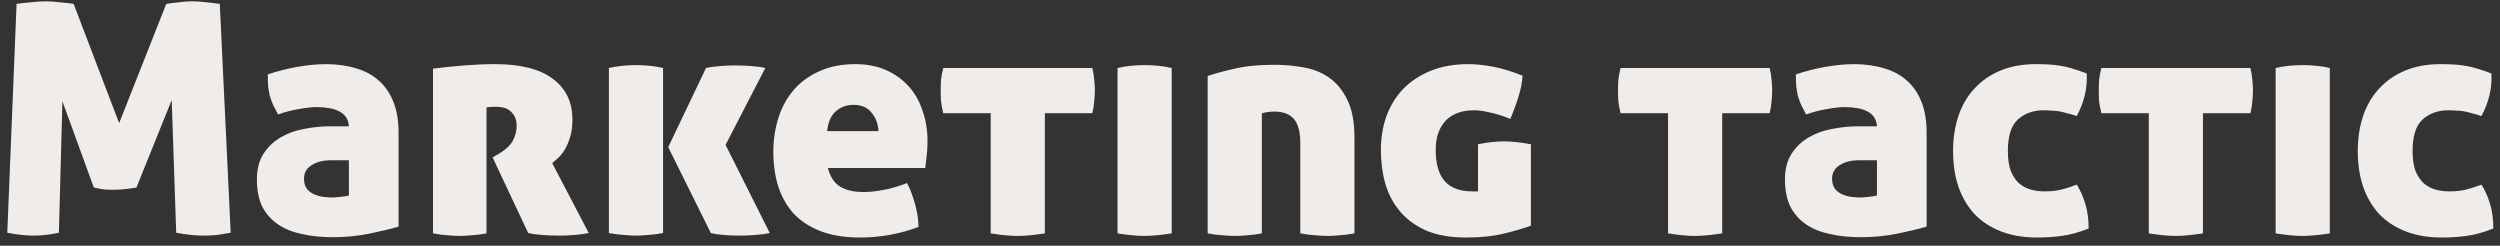 <svg width="234" height="23" viewBox="0 0 234 23" fill="none" xmlns="http://www.w3.org/2000/svg">
<rect x="0" y="0" width="234" height="23" fill="#333333" stroke="none"/>
<path d="M1.552 0.363C1.972 0.303 2.422 0.253 2.902 0.213C3.402 0.153 3.862 0.123 4.282 0.123C4.682 0.123 5.112 0.153 5.572 0.213C6.052 0.253 6.492 0.303 6.892 0.363L11.152 11.523L15.562 0.363C15.962 0.303 16.362 0.253 16.762 0.213C17.182 0.153 17.592 0.123 17.992 0.123C18.412 0.123 18.842 0.153 19.282 0.213C19.722 0.253 20.152 0.303 20.572 0.363L21.592 21.783C21.272 21.843 20.912 21.903 20.512 21.963C20.132 22.023 19.622 22.053 18.982 22.053C18.282 22.053 17.452 21.963 16.492 21.783L16.072 9.363L12.772 17.553C12.412 17.613 12.052 17.663 11.692 17.703C11.332 17.743 11.002 17.763 10.702 17.763C10.402 17.763 10.092 17.753 9.772 17.733C9.452 17.693 9.122 17.633 8.782 17.553L5.842 9.483L5.512 21.783C4.672 21.963 3.872 22.053 3.112 22.053C2.412 22.053 1.602 21.963 0.682 21.783L1.552 0.363ZM32.656 11.823C32.636 11.463 32.535 11.163 32.355 10.923C32.175 10.683 31.945 10.503 31.666 10.383C31.386 10.243 31.076 10.153 30.735 10.113C30.395 10.053 30.046 10.023 29.686 10.023C29.206 10.023 28.645 10.083 28.006 10.203C27.366 10.303 26.706 10.473 26.026 10.713C25.846 10.373 25.686 10.063 25.546 9.783C25.425 9.503 25.326 9.223 25.245 8.943C25.186 8.643 25.136 8.343 25.096 8.043C25.076 7.723 25.066 7.363 25.066 6.963C26.026 6.643 26.976 6.403 27.916 6.243C28.875 6.083 29.735 6.003 30.495 6.003C31.535 6.003 32.475 6.133 33.316 6.393C34.156 6.633 34.865 7.013 35.446 7.533C36.045 8.053 36.505 8.723 36.825 9.543C37.145 10.343 37.306 11.303 37.306 12.423V21.213C36.545 21.433 35.626 21.653 34.545 21.873C33.465 22.093 32.325 22.203 31.125 22.203C30.085 22.203 29.125 22.103 28.245 21.903C27.386 21.723 26.645 21.423 26.026 21.003C25.405 20.583 24.916 20.033 24.555 19.353C24.215 18.653 24.046 17.803 24.046 16.803C24.046 15.823 24.256 15.013 24.675 14.373C25.096 13.733 25.636 13.223 26.296 12.843C26.956 12.463 27.686 12.203 28.485 12.063C29.285 11.903 30.066 11.823 30.826 11.823H32.656ZM32.656 15.003H30.945C30.245 15.003 29.655 15.153 29.175 15.453C28.695 15.753 28.456 16.173 28.456 16.713C28.456 17.113 28.546 17.433 28.726 17.673C28.905 17.893 29.125 18.063 29.386 18.183C29.666 18.303 29.956 18.383 30.256 18.423C30.576 18.463 30.866 18.483 31.125 18.483C31.305 18.483 31.566 18.463 31.905 18.423C32.245 18.383 32.495 18.343 32.656 18.303V15.003ZM40.529 6.423C41.469 6.303 42.439 6.203 43.439 6.123C44.459 6.043 45.419 6.003 46.319 6.003C48.739 6.003 50.549 6.463 51.749 7.383C52.969 8.283 53.579 9.553 53.579 11.193C53.579 11.813 53.509 12.353 53.369 12.813C53.229 13.273 53.059 13.673 52.859 14.013C52.659 14.333 52.449 14.593 52.229 14.793C52.009 14.993 51.829 15.153 51.689 15.273L55.109 21.813C54.709 21.893 54.259 21.953 53.759 21.993C53.279 22.033 52.809 22.053 52.349 22.053C51.789 22.053 51.249 22.033 50.729 21.993C50.209 21.953 49.779 21.893 49.439 21.813L46.109 14.733L46.529 14.493C47.229 14.093 47.709 13.673 47.969 13.233C48.229 12.773 48.359 12.283 48.359 11.763C48.359 11.243 48.199 10.823 47.879 10.503C47.579 10.163 47.089 9.993 46.409 9.993C46.029 9.993 45.739 10.013 45.539 10.053V21.843C45.019 21.943 44.549 22.003 44.129 22.023C43.709 22.063 43.339 22.083 43.019 22.083C42.679 22.083 42.309 22.063 41.909 22.023C41.509 22.003 41.049 21.943 40.529 21.843V6.423ZM56.993 6.363C57.434 6.263 57.864 6.193 58.283 6.153C58.724 6.113 59.144 6.093 59.544 6.093C59.923 6.093 60.334 6.113 60.773 6.153C61.214 6.193 61.644 6.263 62.063 6.363V21.813C61.544 21.913 61.074 21.973 60.654 21.993C60.233 22.033 59.864 22.053 59.544 22.053C59.203 22.053 58.824 22.033 58.404 21.993C57.983 21.973 57.514 21.913 56.993 21.813V6.363ZM62.544 13.773L66.084 6.363C66.444 6.283 66.883 6.223 67.403 6.183C67.924 6.143 68.383 6.123 68.784 6.123C69.303 6.123 69.823 6.143 70.344 6.183C70.883 6.223 71.314 6.283 71.633 6.363L67.913 13.563L72.053 21.813C71.694 21.893 71.243 21.953 70.704 21.993C70.163 22.033 69.694 22.053 69.293 22.053C68.773 22.053 68.254 22.033 67.734 21.993C67.234 21.953 66.834 21.893 66.534 21.813L62.544 13.773ZM77.486 15.723C77.706 16.543 78.086 17.123 78.626 17.463C79.186 17.803 79.916 17.973 80.816 17.973C81.396 17.973 82.046 17.903 82.766 17.763C83.486 17.623 84.196 17.413 84.896 17.133C85.176 17.653 85.416 18.273 85.616 18.993C85.836 19.713 85.956 20.463 85.976 21.243C84.196 21.903 82.376 22.233 80.516 22.233C79.076 22.233 77.836 22.033 76.796 21.633C75.776 21.233 74.936 20.683 74.276 19.983C73.636 19.263 73.156 18.413 72.836 17.433C72.536 16.453 72.386 15.383 72.386 14.223C72.386 13.083 72.546 12.013 72.866 11.013C73.186 10.013 73.666 9.143 74.306 8.403C74.946 7.663 75.746 7.083 76.706 6.663C77.666 6.223 78.786 6.003 80.066 6.003C81.126 6.003 82.066 6.183 82.886 6.543C83.726 6.903 84.436 7.403 85.016 8.043C85.596 8.663 86.036 9.423 86.336 10.323C86.656 11.203 86.816 12.163 86.816 13.203C86.816 13.743 86.786 14.233 86.726 14.673C86.686 15.093 86.646 15.443 86.606 15.723H77.486ZM82.226 12.273C82.186 11.573 81.966 10.993 81.566 10.533C81.186 10.053 80.626 9.813 79.886 9.813C79.246 9.813 78.696 10.013 78.236 10.413C77.776 10.813 77.506 11.433 77.426 12.273H82.226ZM92.729 10.593H88.289C88.189 10.193 88.119 9.823 88.079 9.483C88.059 9.123 88.049 8.783 88.049 8.463C88.049 8.143 88.059 7.813 88.079 7.473C88.119 7.133 88.189 6.763 88.289 6.363H102.239C102.339 6.763 102.399 7.133 102.419 7.473C102.459 7.813 102.479 8.143 102.479 8.463C102.479 8.783 102.459 9.123 102.419 9.483C102.399 9.823 102.339 10.193 102.239 10.593H97.799V21.843C97.279 21.923 96.809 21.983 96.389 22.023C95.969 22.063 95.589 22.083 95.249 22.083C94.909 22.083 94.529 22.063 94.109 22.023C93.689 21.983 93.229 21.923 92.729 21.843V10.593ZM104.601 6.363C105.041 6.263 105.471 6.193 105.891 6.153C106.331 6.113 106.751 6.093 107.151 6.093C107.531 6.093 107.941 6.113 108.381 6.153C108.821 6.193 109.251 6.263 109.671 6.363V21.843C109.151 21.923 108.681 21.983 108.261 22.023C107.841 22.063 107.461 22.083 107.121 22.083C106.781 22.083 106.401 22.063 105.981 22.023C105.561 21.983 105.101 21.923 104.601 21.843V6.363ZM113.038 7.113C113.738 6.873 114.588 6.643 115.588 6.423C116.588 6.183 117.838 6.063 119.338 6.063C120.218 6.063 121.098 6.143 121.978 6.303C122.858 6.443 123.648 6.753 124.348 7.233C125.068 7.713 125.648 8.403 126.088 9.303C126.548 10.203 126.778 11.393 126.778 12.873V21.843C126.258 21.943 125.788 22.003 125.368 22.023C124.948 22.063 124.578 22.083 124.258 22.083C123.918 22.083 123.538 22.063 123.118 22.023C122.698 22.003 122.228 21.943 121.708 21.843V13.413C121.708 12.353 121.508 11.593 121.108 11.133C120.708 10.673 120.098 10.443 119.278 10.443C119.058 10.443 118.818 10.463 118.558 10.503C118.318 10.543 118.168 10.583 118.108 10.623V21.843C117.588 21.943 117.118 22.003 116.698 22.023C116.278 22.063 115.908 22.083 115.588 22.083C115.248 22.083 114.868 22.063 114.448 22.023C114.028 22.003 113.558 21.943 113.038 21.843V7.113ZM138.341 17.913V13.503C138.841 13.403 139.281 13.333 139.661 13.293C140.061 13.253 140.441 13.233 140.801 13.233C141.501 13.233 142.331 13.323 143.291 13.503V21.123C142.711 21.343 141.901 21.583 140.861 21.843C139.821 22.103 138.611 22.233 137.231 22.233C135.791 22.233 134.561 22.023 133.541 21.603C132.541 21.163 131.721 20.573 131.081 19.833C130.441 19.093 129.971 18.223 129.671 17.223C129.391 16.223 129.251 15.153 129.251 14.013C129.251 12.913 129.421 11.873 129.761 10.893C130.121 9.913 130.641 9.063 131.321 8.343C132.021 7.623 132.881 7.053 133.901 6.633C134.921 6.213 136.101 6.003 137.441 6.003C138.141 6.003 138.911 6.083 139.751 6.243C140.591 6.403 141.511 6.683 142.511 7.083C142.491 7.423 142.451 7.743 142.391 8.043C142.331 8.343 142.251 8.653 142.151 8.973C142.071 9.273 141.961 9.603 141.821 9.963C141.701 10.303 141.551 10.693 141.371 11.133C140.691 10.853 140.061 10.653 139.481 10.533C138.901 10.393 138.401 10.323 137.981 10.323C137.321 10.323 136.761 10.423 136.301 10.623C135.841 10.823 135.471 11.093 135.191 11.433C134.911 11.773 134.701 12.173 134.561 12.633C134.441 13.073 134.381 13.533 134.381 14.013C134.381 15.353 134.671 16.343 135.251 16.983C135.831 17.603 136.681 17.913 137.801 17.913H138.341ZM156.127 10.593H151.687C151.587 10.193 151.517 9.823 151.477 9.483C151.457 9.123 151.447 8.783 151.447 8.463C151.447 8.143 151.457 7.813 151.477 7.473C151.517 7.133 151.587 6.763 151.687 6.363H165.637C165.737 6.763 165.797 7.133 165.817 7.473C165.857 7.813 165.877 8.143 165.877 8.463C165.877 8.783 165.857 9.123 165.817 9.483C165.797 9.823 165.737 10.193 165.637 10.593H161.197V21.843C160.677 21.923 160.207 21.983 159.787 22.023C159.367 22.063 158.987 22.083 158.647 22.083C158.307 22.083 157.927 22.063 157.507 22.023C157.087 21.983 156.627 21.923 156.127 21.843V10.593ZM175.683 11.823C175.663 11.463 175.563 11.163 175.383 10.923C175.203 10.683 174.973 10.503 174.693 10.383C174.413 10.243 174.103 10.153 173.763 10.113C173.423 10.053 173.073 10.023 172.713 10.023C172.233 10.023 171.673 10.083 171.033 10.203C170.393 10.303 169.733 10.473 169.053 10.713C168.873 10.373 168.713 10.063 168.573 9.783C168.453 9.503 168.353 9.223 168.273 8.943C168.213 8.643 168.163 8.343 168.123 8.043C168.103 7.723 168.093 7.363 168.093 6.963C169.053 6.643 170.003 6.403 170.943 6.243C171.903 6.083 172.763 6.003 173.523 6.003C174.563 6.003 175.503 6.133 176.343 6.393C177.183 6.633 177.893 7.013 178.473 7.533C179.073 8.053 179.533 8.723 179.853 9.543C180.173 10.343 180.333 11.303 180.333 12.423V21.213C179.573 21.433 178.653 21.653 177.573 21.873C176.493 22.093 175.353 22.203 174.153 22.203C173.113 22.203 172.153 22.103 171.273 21.903C170.413 21.723 169.673 21.423 169.053 21.003C168.433 20.583 167.943 20.033 167.583 19.353C167.243 18.653 167.073 17.803 167.073 16.803C167.073 15.823 167.283 15.013 167.703 14.373C168.123 13.733 168.663 13.223 169.323 12.843C169.983 12.463 170.713 12.203 171.513 12.063C172.313 11.903 173.093 11.823 173.853 11.823H175.683ZM175.683 15.003H173.973C173.273 15.003 172.683 15.153 172.203 15.453C171.723 15.753 171.483 16.173 171.483 16.713C171.483 17.113 171.573 17.433 171.753 17.673C171.933 17.893 172.153 18.063 172.413 18.183C172.693 18.303 172.983 18.383 173.283 18.423C173.603 18.463 173.893 18.483 174.153 18.483C174.333 18.483 174.593 18.463 174.933 18.423C175.273 18.383 175.523 18.343 175.683 18.303V15.003ZM194.386 17.283C194.726 17.823 194.996 18.433 195.196 19.113C195.396 19.773 195.496 20.533 195.496 21.393C194.576 21.753 193.736 21.983 192.976 22.083C192.216 22.183 191.456 22.233 190.696 22.233C189.416 22.233 188.286 22.043 187.306 21.663C186.326 21.283 185.496 20.743 184.816 20.043C184.156 19.323 183.656 18.473 183.316 17.493C182.976 16.493 182.806 15.373 182.806 14.133C182.806 12.933 182.976 11.833 183.316 10.833C183.656 9.833 184.156 8.983 184.816 8.283C185.476 7.563 186.286 7.003 187.246 6.603C188.206 6.203 189.306 6.003 190.546 6.003C190.966 6.003 191.366 6.013 191.746 6.033C192.126 6.053 192.496 6.093 192.856 6.153C193.236 6.213 193.616 6.303 193.996 6.423C194.396 6.543 194.836 6.693 195.316 6.873C195.356 7.553 195.296 8.233 195.136 8.913C194.976 9.573 194.726 10.223 194.386 10.863C194.046 10.743 193.736 10.653 193.456 10.593C193.196 10.513 192.946 10.453 192.706 10.413C192.466 10.373 192.226 10.353 191.986 10.353C191.766 10.333 191.526 10.323 191.266 10.323C190.306 10.323 189.506 10.613 188.866 11.193C188.246 11.753 187.936 12.733 187.936 14.133C187.936 14.873 188.026 15.493 188.206 15.993C188.406 16.473 188.656 16.853 188.956 17.133C189.276 17.413 189.636 17.613 190.036 17.733C190.456 17.853 190.896 17.913 191.356 17.913C191.936 17.913 192.436 17.863 192.856 17.763C193.296 17.663 193.806 17.503 194.386 17.283ZM201.127 10.593H196.687C196.587 10.193 196.517 9.823 196.477 9.483C196.457 9.123 196.447 8.783 196.447 8.463C196.447 8.143 196.457 7.813 196.477 7.473C196.517 7.133 196.587 6.763 196.687 6.363H210.637C210.737 6.763 210.797 7.133 210.817 7.473C210.857 7.813 210.877 8.143 210.877 8.463C210.877 8.783 210.857 9.123 210.817 9.483C210.797 9.823 210.737 10.193 210.637 10.593H206.197V21.843C205.677 21.923 205.207 21.983 204.787 22.023C204.367 22.063 203.987 22.083 203.647 22.083C203.307 22.083 202.927 22.063 202.507 22.023C202.087 21.983 201.627 21.923 201.127 21.843V10.593ZM212.999 6.363C213.439 6.263 213.869 6.193 214.289 6.153C214.729 6.113 215.149 6.093 215.549 6.093C215.929 6.093 216.339 6.113 216.779 6.153C217.219 6.193 217.649 6.263 218.069 6.363V21.843C217.549 21.923 217.079 21.983 216.659 22.023C216.239 22.063 215.859 22.083 215.519 22.083C215.179 22.083 214.799 22.063 214.379 22.023C213.959 21.983 213.499 21.923 212.999 21.843V6.363ZM232.267 17.283C232.607 17.823 232.877 18.433 233.077 19.113C233.277 19.773 233.377 20.533 233.377 21.393C232.457 21.753 231.617 21.983 230.857 22.083C230.097 22.183 229.337 22.233 228.577 22.233C227.297 22.233 226.167 22.043 225.187 21.663C224.207 21.283 223.377 20.743 222.697 20.043C222.037 19.323 221.537 18.473 221.197 17.493C220.857 16.493 220.687 15.373 220.687 14.133C220.687 12.933 220.857 11.833 221.197 10.833C221.537 9.833 222.037 8.983 222.697 8.283C223.357 7.563 224.167 7.003 225.127 6.603C226.087 6.203 227.187 6.003 228.427 6.003C228.847 6.003 229.247 6.013 229.627 6.033C230.007 6.053 230.377 6.093 230.737 6.153C231.117 6.213 231.497 6.303 231.877 6.423C232.277 6.543 232.717 6.693 233.197 6.873C233.237 7.553 233.177 8.233 233.017 8.913C232.857 9.573 232.607 10.223 232.267 10.863C231.927 10.743 231.617 10.653 231.337 10.593C231.077 10.513 230.827 10.453 230.587 10.413C230.347 10.373 230.107 10.353 229.867 10.353C229.647 10.333 229.407 10.323 229.147 10.323C228.187 10.323 227.387 10.613 226.747 11.193C226.127 11.753 225.817 12.733 225.817 14.133C225.817 14.873 225.907 15.493 226.087 15.993C226.287 16.473 226.537 16.853 226.837 17.133C227.157 17.413 227.517 17.613 227.917 17.733C228.337 17.853 228.777 17.913 229.237 17.913C229.817 17.913 230.317 17.863 230.737 17.763C231.177 17.663 231.687 17.503 232.267 17.283Z" fill="#EFECE9"/>
</svg>
